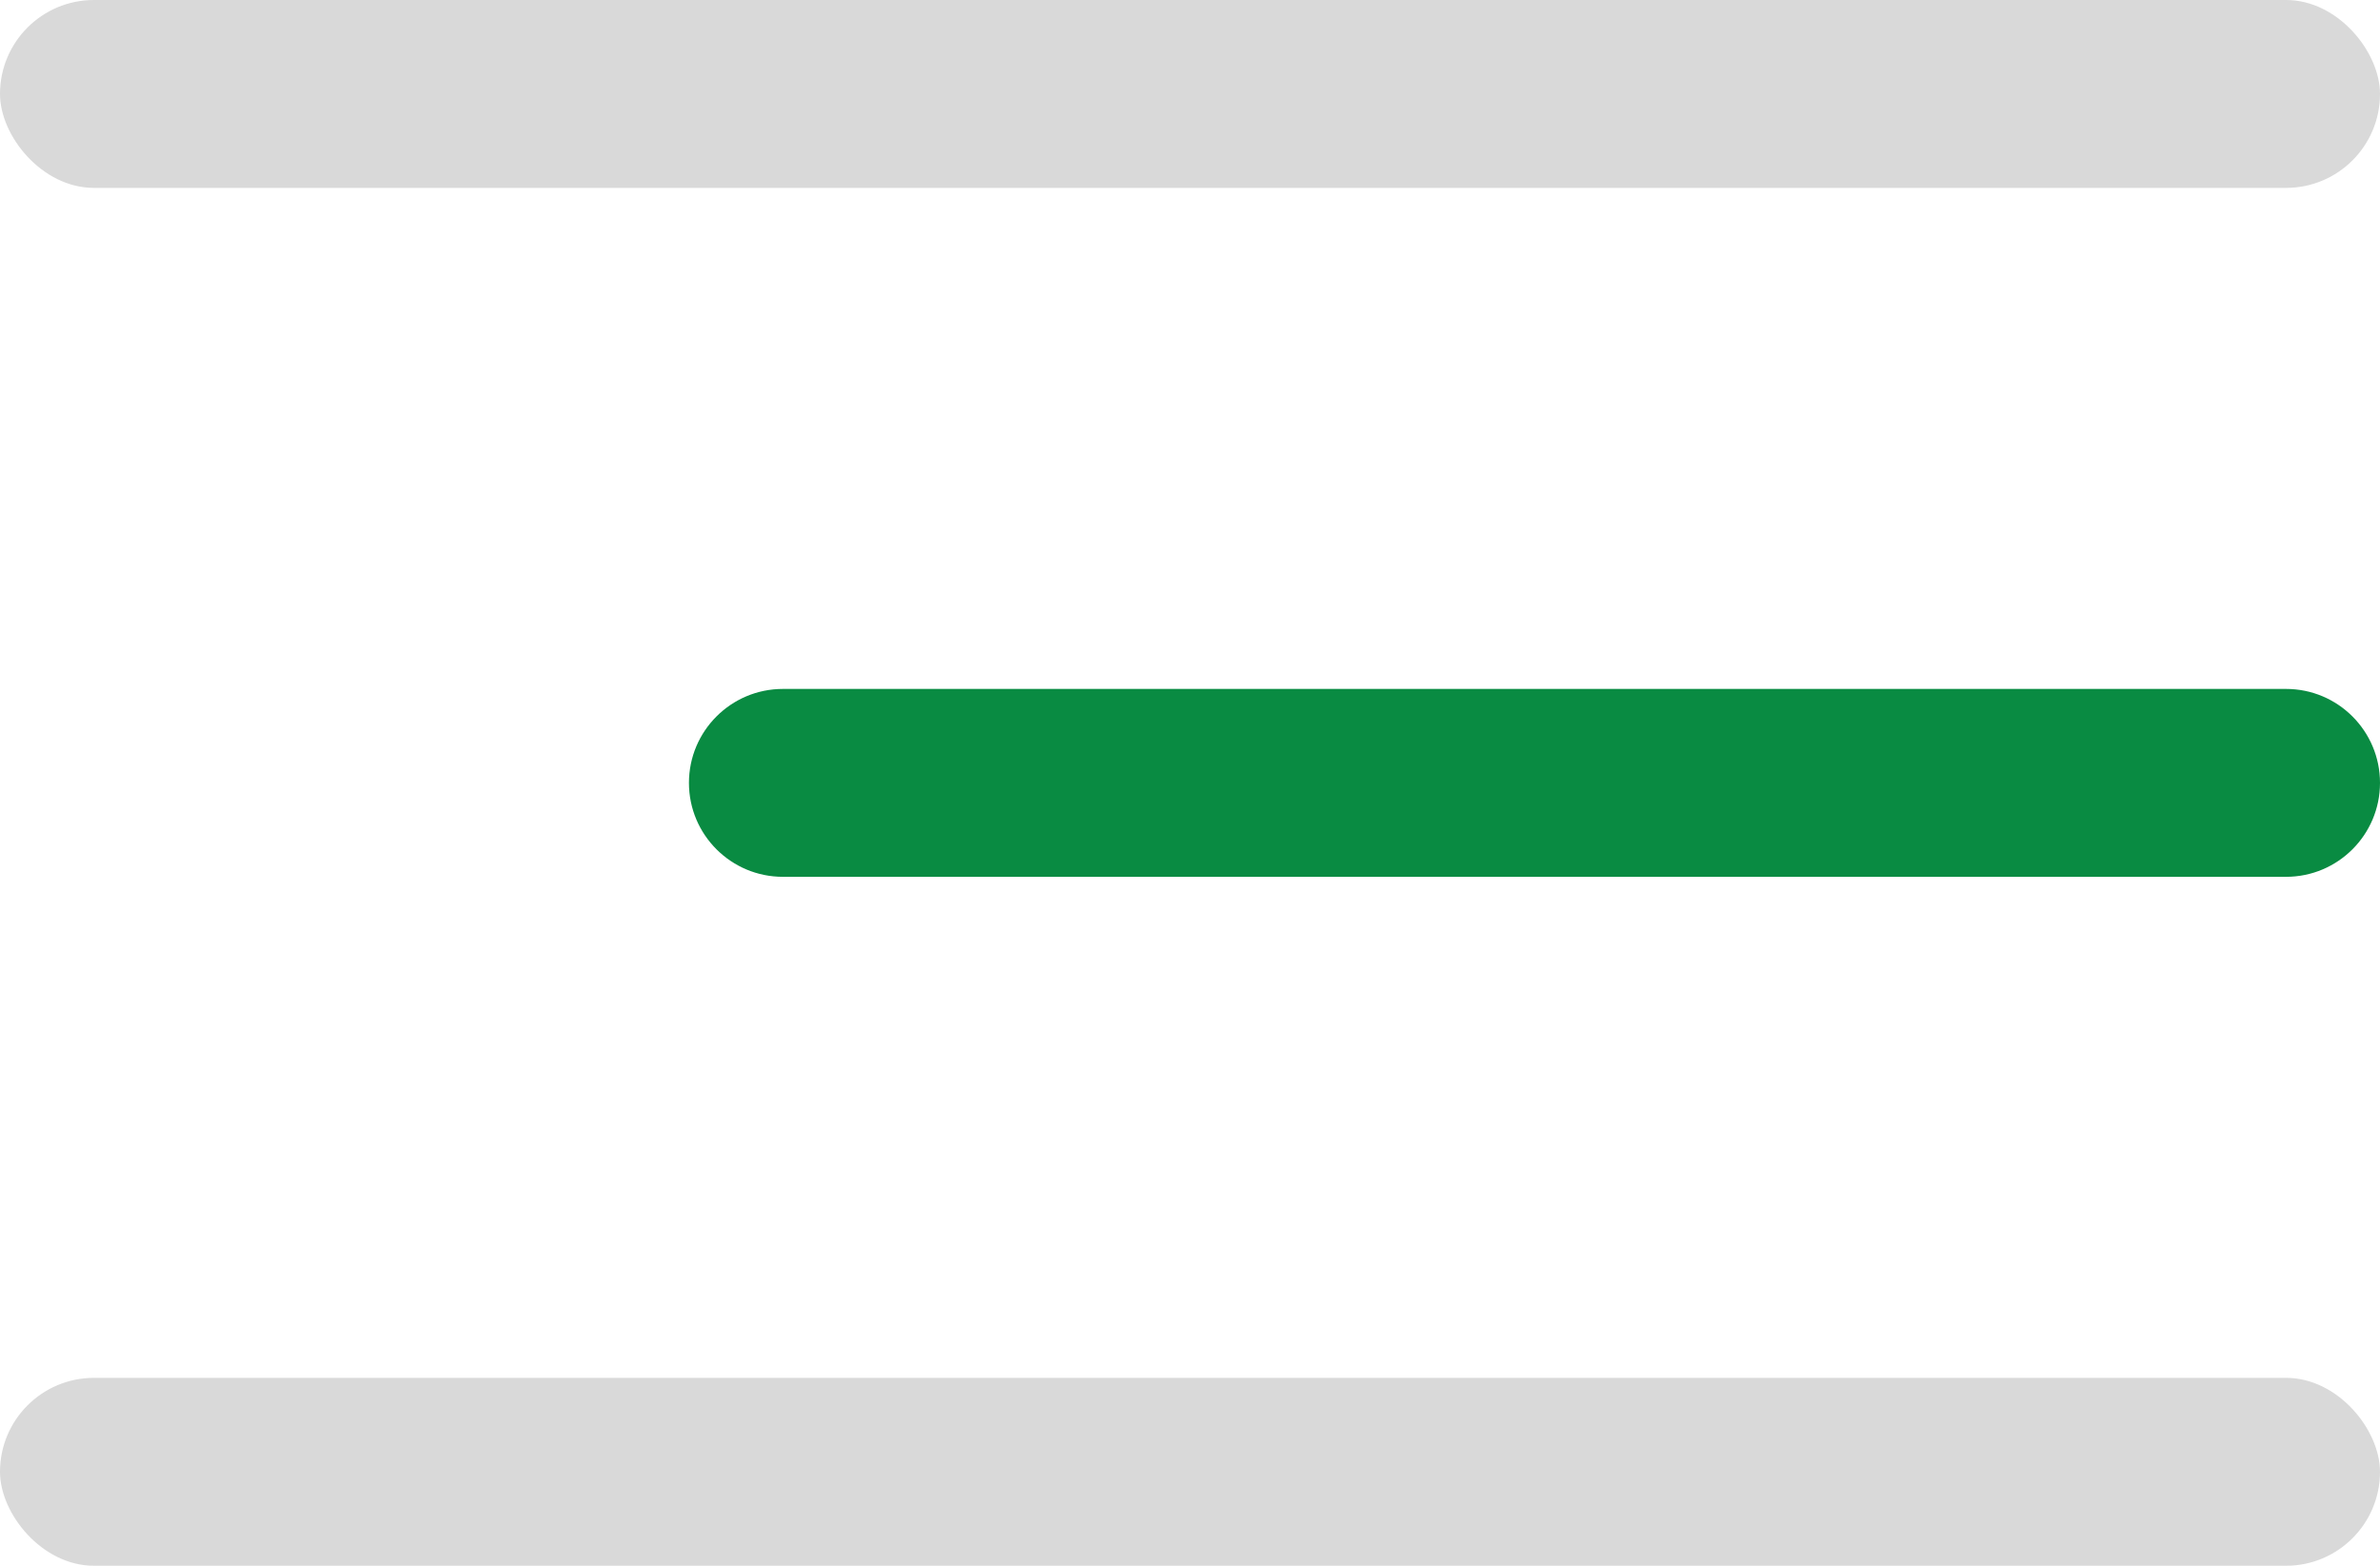 <svg width="38" height="25" viewBox="0 0 38 25" fill="none" xmlns="http://www.w3.org/2000/svg">
<rect width="38" height="3" rx="1.5" fill="#D9D9D9"/>
<path d="M11 12.5C11 11.672 11.672 11 12.5 11H36.5C37.328 11 38 11.672 38 12.5C38 13.328 37.328 14 36.5 14H12.5C11.672 14 11 13.328 11 12.5Z" fill="#098B42"/>
<rect y="22" width="38" height="3" rx="1.5" fill="#D9D9D9"/>
</svg>
